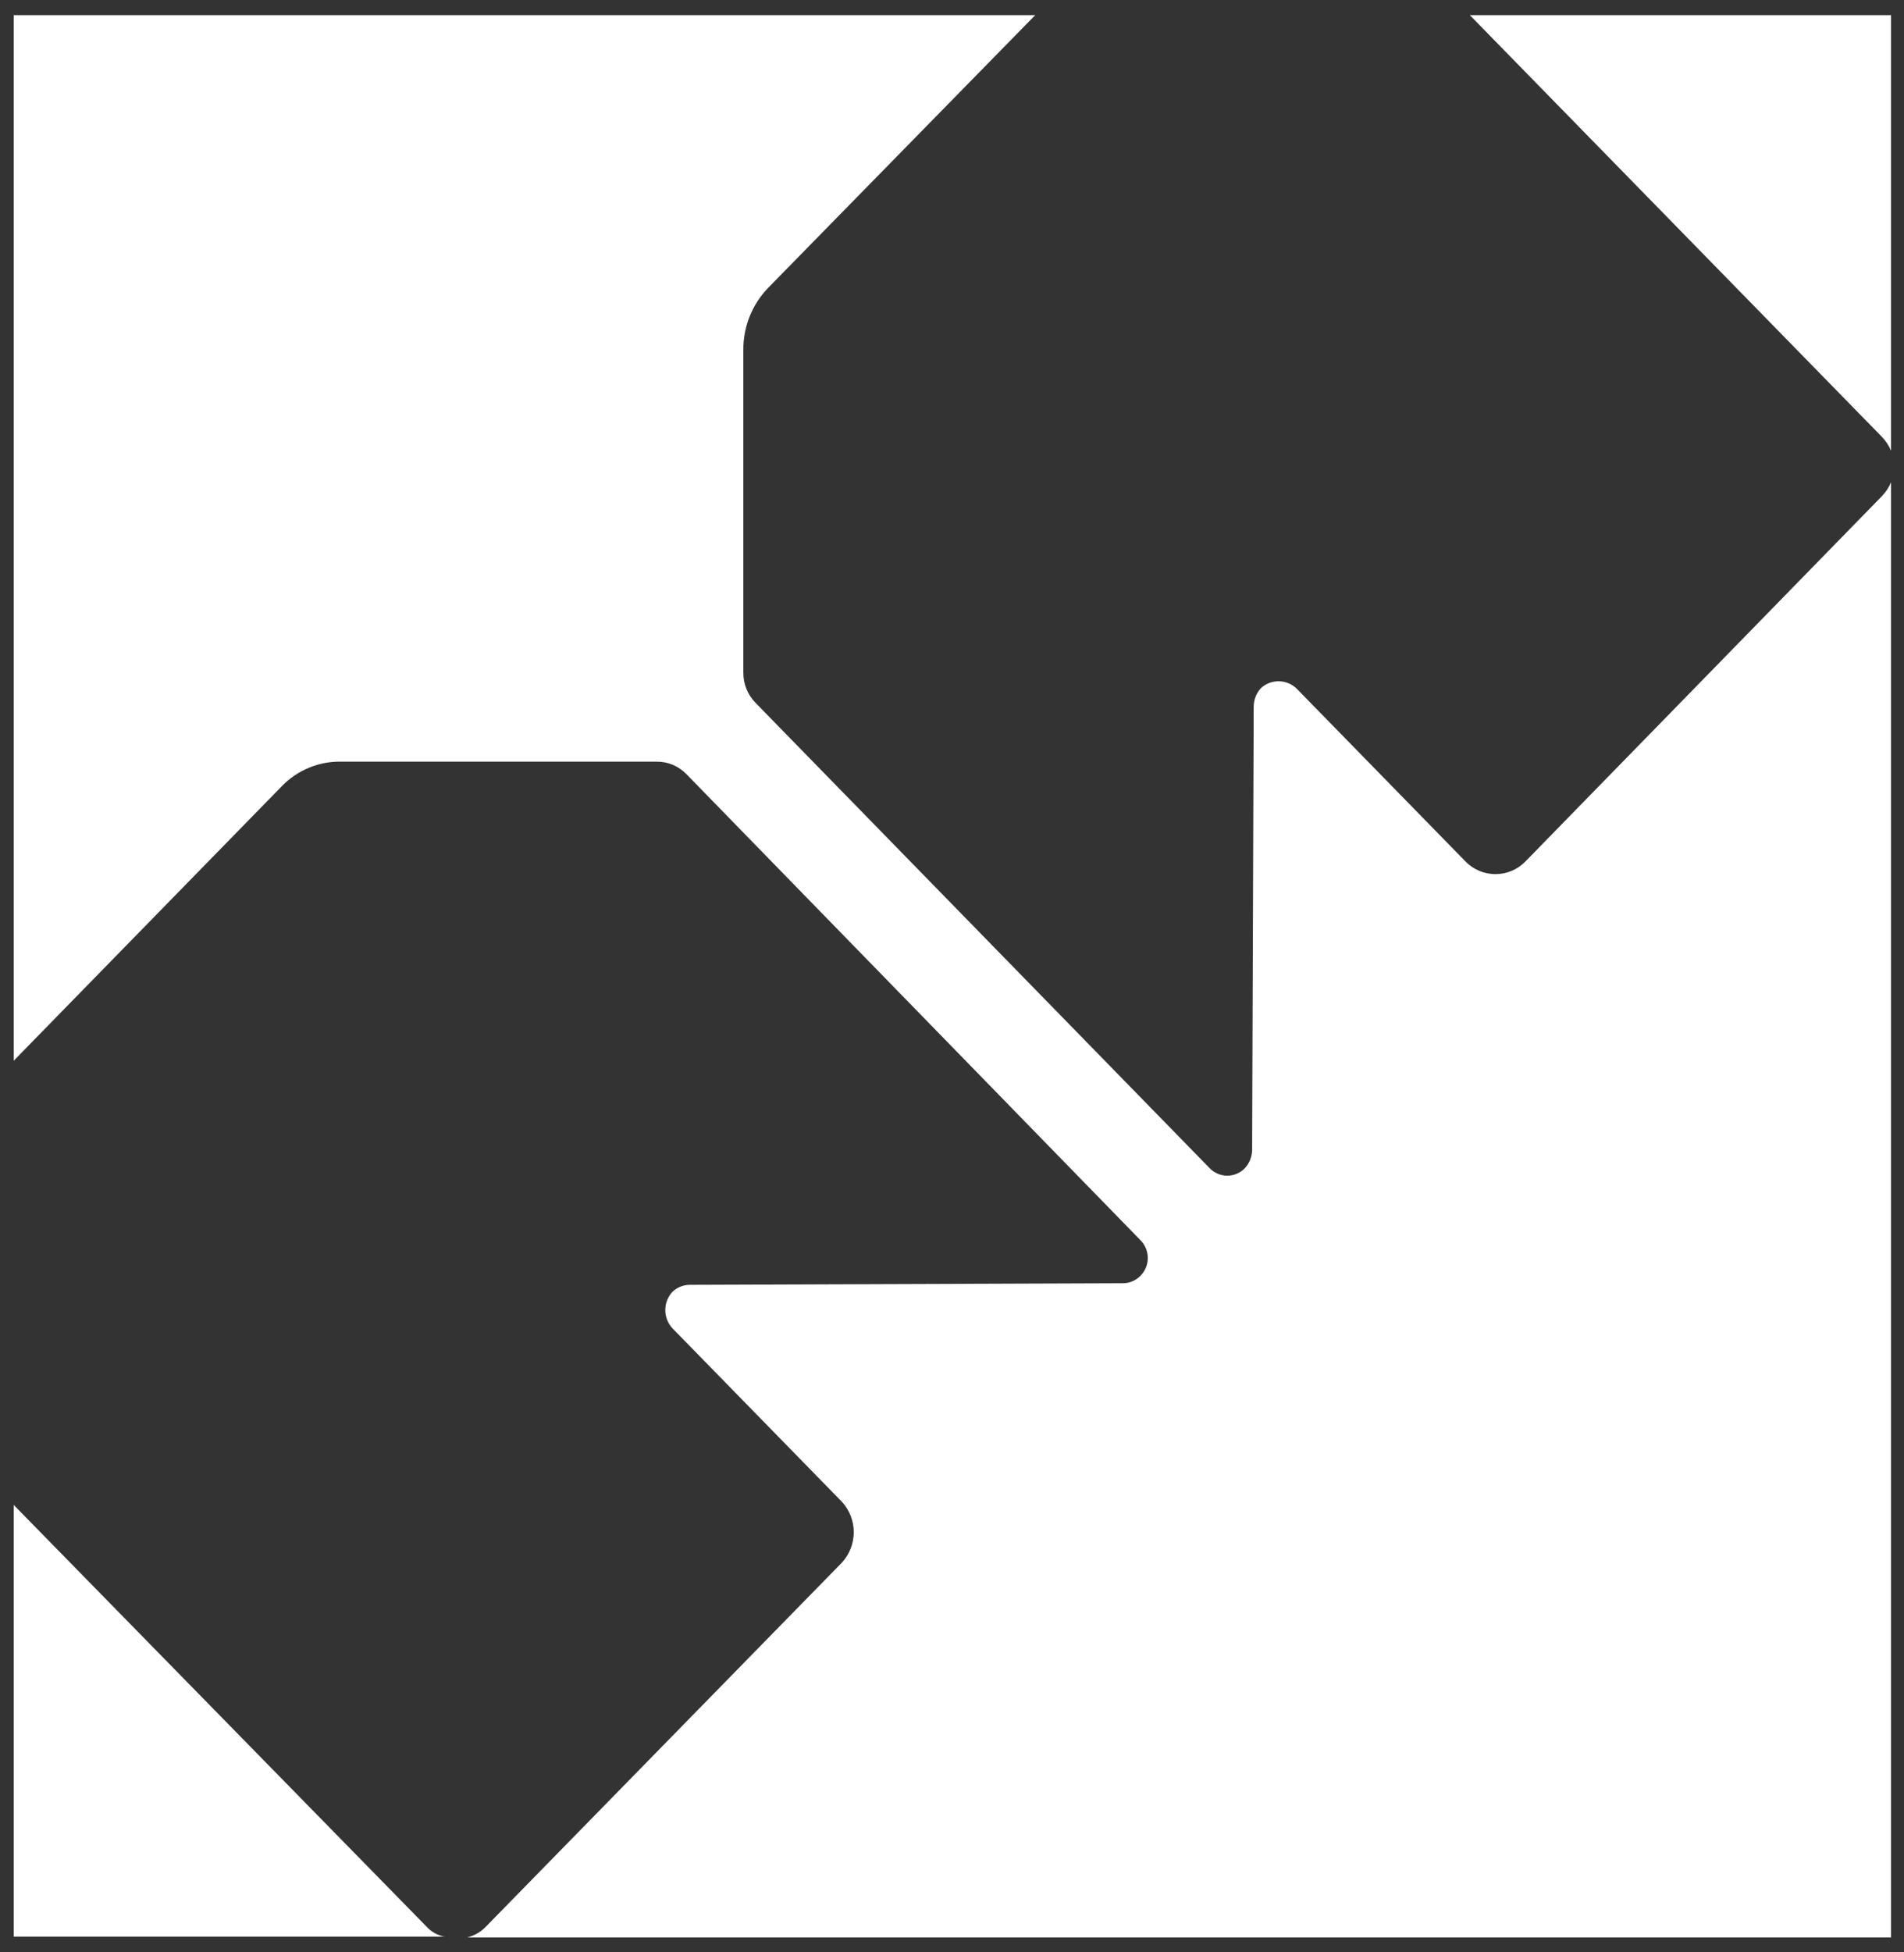 <svg width="120" height="123" viewBox="0 0 120 123" fill="none" xmlns="http://www.w3.org/2000/svg">
<rect x="0" y="0" width="120" height="123" fill="#333333" stroke="none"/>
<path d="M96.116 54.297C95.871 54.542 95.58 54.737 95.261 54.869C94.941 55.002 94.598 55.07 94.251 55.07C93.905 55.07 93.562 55.002 93.242 54.869C92.922 54.737 92.632 54.542 92.387 54.297L81.699 43.36C81.395 43.077 80.995 42.92 80.58 42.92C80.165 42.92 79.765 43.077 79.462 43.36C79.179 43.675 79.02 44.081 79.014 44.504L78.915 72.443C78.91 72.866 78.751 73.272 78.468 73.586C78.323 73.738 78.15 73.859 77.958 73.942C77.765 74.025 77.558 74.067 77.349 74.067C77.14 74.067 76.932 74.025 76.74 73.942C76.548 73.859 76.374 73.738 76.23 73.586L47.595 44.255C47.109 43.748 46.841 43.069 46.85 42.366V22.033C46.841 20.59 47.394 19.2 48.391 18.156L65.244 0.955H0.865V66.825L17.767 49.525C18.256 49.02 18.844 48.623 19.495 48.358C20.145 48.092 20.843 47.965 21.546 47.984H41.381C41.734 47.98 42.083 48.049 42.408 48.186C42.733 48.323 43.026 48.525 43.27 48.779L71.856 78.11C72.009 78.258 72.131 78.436 72.214 78.632C72.297 78.829 72.34 79.04 72.34 79.254C72.34 79.467 72.297 79.678 72.214 79.874C72.131 80.071 72.009 80.249 71.856 80.397C71.712 80.54 71.541 80.653 71.353 80.73C71.166 80.806 70.965 80.845 70.762 80.844L43.519 80.944C43.308 80.939 43.099 80.976 42.902 81.053C42.706 81.129 42.527 81.245 42.376 81.391C42.089 81.703 41.93 82.111 41.93 82.535C41.93 82.958 42.089 83.366 42.376 83.678L53.064 94.615C53.542 95.138 53.808 95.82 53.808 96.529C53.808 97.237 53.542 97.92 53.064 98.443L30.593 121.41C30.279 121.727 29.883 121.95 29.45 122.057H119.183V30.385C119.043 30.719 118.84 31.023 118.586 31.28L96.116 54.297Z" fill="white"/>
<path d="M92.636 0.954L118.587 27.501C118.841 27.759 119.043 28.062 119.183 28.396V0.954H92.636Z" fill="white"/>
<path d="M0.865 94.813V122.006H28.008C27.566 121.923 27.164 121.696 26.865 121.36L0.865 94.813Z" fill="white"/>
</svg>
